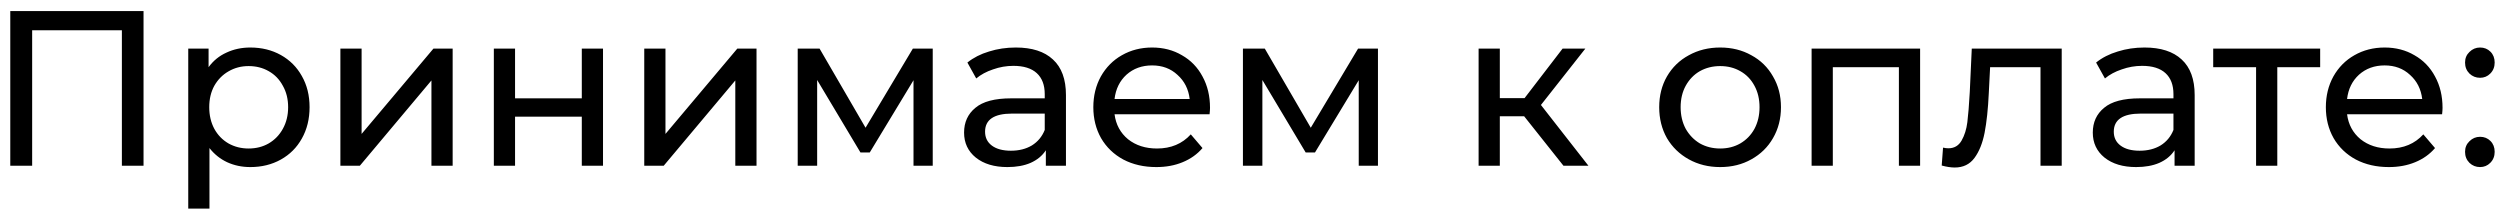 <?xml version="1.0" encoding="UTF-8"?> <svg xmlns="http://www.w3.org/2000/svg" width="181" height="16" viewBox="0 0 181 16" fill="none"> <path d="M10.392 0.8V12H8.824V2.192H2.328V12H0.744V0.8H10.392ZM18.125 3.44C18.946 3.44 19.682 3.621 20.333 3.984C20.983 4.347 21.49 4.853 21.853 5.504C22.226 6.155 22.413 6.907 22.413 7.76C22.413 8.613 22.226 9.371 21.853 10.032C21.49 10.683 20.983 11.189 20.333 11.552C19.682 11.915 18.946 12.096 18.125 12.096C17.517 12.096 16.957 11.979 16.445 11.744C15.943 11.509 15.517 11.168 15.165 10.72V15.104H13.629V3.52H15.101V4.864C15.442 4.395 15.874 4.043 16.397 3.808C16.919 3.563 17.495 3.44 18.125 3.44ZM17.997 10.752C18.541 10.752 19.026 10.629 19.453 10.384C19.89 10.128 20.231 9.776 20.477 9.328C20.733 8.869 20.861 8.347 20.861 7.76C20.861 7.173 20.733 6.656 20.477 6.208C20.231 5.749 19.89 5.397 19.453 5.152C19.026 4.907 18.541 4.784 17.997 4.784C17.463 4.784 16.978 4.912 16.541 5.168C16.114 5.413 15.773 5.76 15.517 6.208C15.271 6.656 15.149 7.173 15.149 7.76C15.149 8.347 15.271 8.869 15.517 9.328C15.762 9.776 16.103 10.128 16.541 10.384C16.978 10.629 17.463 10.752 17.997 10.752ZM24.644 3.52H26.18V9.696L31.38 3.52H32.772V12H31.236V5.824L26.052 12H24.644V3.52ZM35.754 3.52H37.29V7.12H42.122V3.52H43.658V12H42.122V8.448H37.29V12H35.754V3.52ZM46.644 3.52H48.18V9.696L53.38 3.52H54.772V12H53.236V5.824L48.052 12H46.644V3.52ZM67.53 3.52V12H66.138V5.808L62.97 11.04H62.298L59.162 5.792V12H57.754V3.52H59.338L62.666 9.248L66.09 3.52H67.53ZM73.543 3.44C74.717 3.44 75.613 3.728 76.231 4.304C76.861 4.88 77.175 5.739 77.175 6.88V12H75.719V10.88C75.463 11.275 75.095 11.579 74.615 11.792C74.146 11.995 73.586 12.096 72.935 12.096C71.986 12.096 71.223 11.867 70.647 11.408C70.082 10.949 69.799 10.347 69.799 9.6C69.799 8.853 70.071 8.256 70.615 7.808C71.159 7.349 72.023 7.12 73.207 7.12H75.639V6.816C75.639 6.155 75.447 5.648 75.063 5.296C74.679 4.944 74.114 4.768 73.367 4.768C72.866 4.768 72.375 4.853 71.895 5.024C71.415 5.184 71.01 5.403 70.679 5.68L70.039 4.528C70.477 4.176 70.999 3.909 71.607 3.728C72.215 3.536 72.861 3.44 73.543 3.44ZM73.191 10.912C73.778 10.912 74.285 10.784 74.711 10.528C75.138 10.261 75.447 9.888 75.639 9.408V8.224H73.271C71.97 8.224 71.319 8.661 71.319 9.536C71.319 9.963 71.485 10.299 71.815 10.544C72.146 10.789 72.605 10.912 73.191 10.912ZM87.605 7.808C87.605 7.925 87.594 8.08 87.573 8.272H80.693C80.789 9.019 81.115 9.621 81.669 10.08C82.234 10.528 82.933 10.752 83.765 10.752C84.778 10.752 85.594 10.411 86.213 9.728L87.061 10.72C86.677 11.168 86.197 11.509 85.621 11.744C85.056 11.979 84.421 12.096 83.717 12.096C82.821 12.096 82.026 11.915 81.333 11.552C80.64 11.179 80.101 10.661 79.717 10C79.344 9.339 79.157 8.592 79.157 7.76C79.157 6.939 79.338 6.197 79.701 5.536C80.075 4.875 80.581 4.363 81.221 4C81.872 3.627 82.603 3.44 83.413 3.44C84.224 3.44 84.944 3.627 85.573 4C86.213 4.363 86.709 4.875 87.061 5.536C87.424 6.197 87.605 6.955 87.605 7.808ZM83.413 4.736C82.677 4.736 82.058 4.96 81.557 5.408C81.067 5.856 80.778 6.443 80.693 7.168H86.133C86.048 6.453 85.754 5.872 85.253 5.424C84.763 4.965 84.149 4.736 83.413 4.736ZM99.764 3.52V12H98.372V5.808L95.204 11.04H94.532L91.396 5.792V12H89.988V3.52H91.572L94.9 9.248L98.324 3.52H99.764ZM110.347 8.416H108.587V12H107.051V3.52H108.587V7.104H110.379L113.131 3.52H114.779L111.563 7.6L115.003 12H113.195L110.347 8.416ZM124.542 12.096C123.699 12.096 122.942 11.909 122.27 11.536C121.598 11.163 121.07 10.651 120.686 10C120.313 9.339 120.126 8.592 120.126 7.76C120.126 6.928 120.313 6.187 120.686 5.536C121.07 4.875 121.598 4.363 122.27 4C122.942 3.627 123.699 3.44 124.542 3.44C125.385 3.44 126.137 3.627 126.798 4C127.47 4.363 127.993 4.875 128.366 5.536C128.75 6.187 128.942 6.928 128.942 7.76C128.942 8.592 128.75 9.339 128.366 10C127.993 10.651 127.47 11.163 126.798 11.536C126.137 11.909 125.385 12.096 124.542 12.096ZM124.542 10.752C125.086 10.752 125.571 10.629 125.998 10.384C126.435 10.128 126.777 9.776 127.022 9.328C127.267 8.869 127.39 8.347 127.39 7.76C127.39 7.173 127.267 6.656 127.022 6.208C126.777 5.749 126.435 5.397 125.998 5.152C125.571 4.907 125.086 4.784 124.542 4.784C123.998 4.784 123.507 4.907 123.07 5.152C122.643 5.397 122.302 5.749 122.046 6.208C121.801 6.656 121.678 7.173 121.678 7.76C121.678 8.347 121.801 8.869 122.046 9.328C122.302 9.776 122.643 10.128 123.07 10.384C123.507 10.629 123.998 10.752 124.542 10.752ZM139.016 3.52V12H137.48V4.864H132.696V12H131.16V3.52H139.016ZM149.268 3.52V12H147.732V4.864H144.084L143.988 6.752C143.935 7.893 143.833 8.848 143.684 9.616C143.535 10.373 143.289 10.981 142.948 11.44C142.607 11.899 142.132 12.128 141.524 12.128C141.247 12.128 140.932 12.08 140.58 11.984L140.676 10.688C140.815 10.72 140.943 10.736 141.06 10.736C141.487 10.736 141.807 10.549 142.02 10.176C142.233 9.803 142.372 9.36 142.436 8.848C142.5 8.336 142.559 7.605 142.612 6.656L142.756 3.52H149.268ZM155.262 3.44C156.435 3.44 157.331 3.728 157.95 4.304C158.579 4.88 158.894 5.739 158.894 6.88V12H157.438V10.88C157.182 11.275 156.814 11.579 156.334 11.792C155.865 11.995 155.305 12.096 154.654 12.096C153.705 12.096 152.942 11.867 152.366 11.408C151.801 10.949 151.518 10.347 151.518 9.6C151.518 8.853 151.79 8.256 152.334 7.808C152.878 7.349 153.742 7.12 154.926 7.12H157.358V6.816C157.358 6.155 157.166 5.648 156.782 5.296C156.398 4.944 155.833 4.768 155.086 4.768C154.585 4.768 154.094 4.853 153.614 5.024C153.134 5.184 152.729 5.403 152.398 5.68L151.758 4.528C152.195 4.176 152.718 3.909 153.326 3.728C153.934 3.536 154.579 3.44 155.262 3.44ZM154.91 10.912C155.497 10.912 156.003 10.784 156.43 10.528C156.857 10.261 157.166 9.888 157.358 9.408V8.224H154.99C153.689 8.224 153.038 8.661 153.038 9.536C153.038 9.963 153.203 10.299 153.534 10.544C153.865 10.789 154.323 10.912 154.91 10.912ZM167.98 4.864H164.876V12H163.34V4.864H160.236V3.52H167.98V4.864ZM176.84 7.808C176.84 7.925 176.829 8.08 176.808 8.272H169.928C170.024 9.019 170.349 9.621 170.904 10.08C171.469 10.528 172.168 10.752 173 10.752C174.013 10.752 174.829 10.411 175.448 9.728L176.296 10.72C175.912 11.168 175.432 11.509 174.856 11.744C174.29 11.979 173.656 12.096 172.952 12.096C172.056 12.096 171.261 11.915 170.568 11.552C169.874 11.179 169.336 10.661 168.952 10C168.578 9.339 168.392 8.592 168.392 7.76C168.392 6.939 168.573 6.197 168.936 5.536C169.309 4.875 169.816 4.363 170.456 4C171.106 3.627 171.837 3.44 172.648 3.44C173.458 3.44 174.178 3.627 174.808 4C175.448 4.363 175.944 4.875 176.296 5.536C176.658 6.197 176.84 6.955 176.84 7.808ZM172.648 4.736C171.912 4.736 171.293 4.96 170.792 5.408C170.301 5.856 170.013 6.443 169.928 7.168H175.368C175.282 6.453 174.989 5.872 174.488 5.424C173.997 4.965 173.384 4.736 172.648 4.736ZM179.558 5.632C179.26 5.632 179.004 5.531 178.79 5.328C178.577 5.115 178.47 4.848 178.47 4.528C178.47 4.219 178.577 3.963 178.79 3.76C179.004 3.547 179.26 3.44 179.558 3.44C179.857 3.44 180.108 3.541 180.31 3.744C180.513 3.947 180.614 4.208 180.614 4.528C180.614 4.848 180.508 5.115 180.294 5.328C180.092 5.531 179.846 5.632 179.558 5.632ZM179.558 12.096C179.26 12.096 179.004 11.995 178.79 11.792C178.577 11.579 178.47 11.312 178.47 10.992C178.47 10.683 178.577 10.427 178.79 10.224C179.004 10.011 179.26 9.904 179.558 9.904C179.857 9.904 180.108 10.005 180.31 10.208C180.513 10.411 180.614 10.672 180.614 10.992C180.614 11.312 180.508 11.579 180.294 11.792C180.092 11.995 179.846 12.096 179.558 12.096Z" fill="black"></path> </svg> 